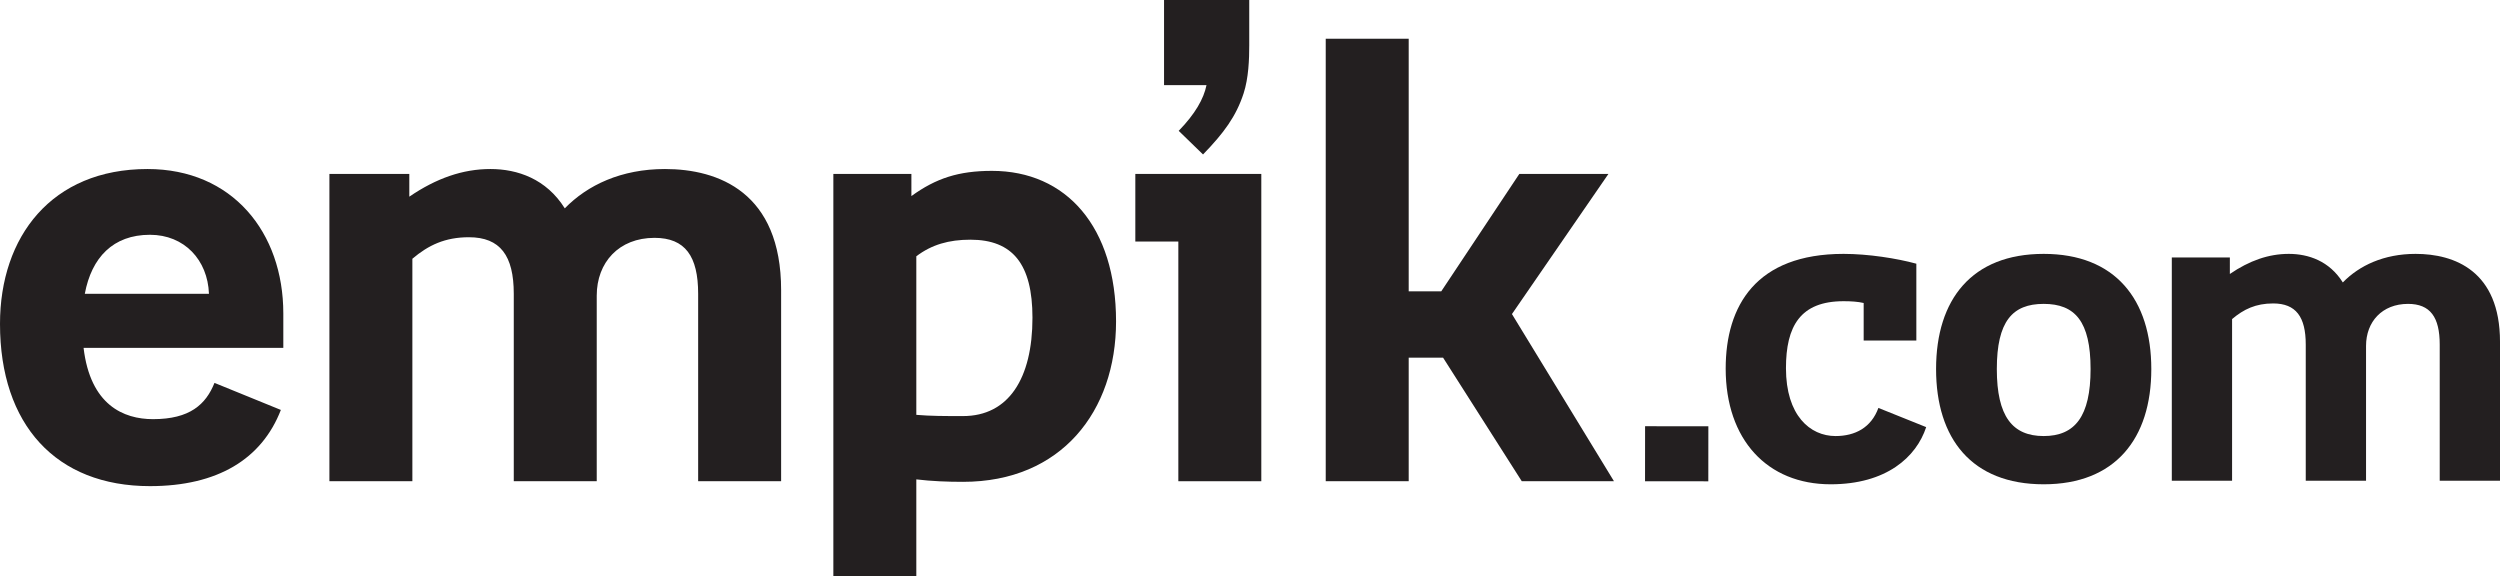 <svg version="1.1" viewBox="0 0 640.92 147.79" height="147.79pt" width="640.92pt" xmlns:xlink="http://www.w3.org/1999/xlink" xmlns="http://www.w3.org/2000/svg">
<defs>
<clipPath id="clip1">
  <path d="M 556 65 L 640.922 65 L 640.922 124 L 556 124 Z M 556 65"></path>
</clipPath>
<clipPath id="clip2">
  <path d="M 213 43 L 287 43 L 287 147.789 L 213 147.789 Z M 213 43"></path>
</clipPath>
</defs>
<g id="surface1">
<path d="M 421.746 109.27 L 437.969 109.285 L 437.957 123.391 L 421.734 123.375 L 421.746 109.27" style="stroke:none;fill-rule:nonzero;fill:rgb(13.699%,12.199%,12.5%);fill-opacity:1;"></path>
<path d="M 457.863 94.391 C 457.863 106.523 464.047 111.789 470.57 111.789 C 475.609 111.789 479.727 109.617 481.562 104.578 L 493.812 109.5 C 491.289 117.172 483.621 124.156 469.312 124.156 C 453.055 124.156 442.41 112.707 442.41 94.504 C 442.41 78.363 450.195 65.086 472.633 65.086 C 478.926 65.086 486.254 66.23 491.289 67.605 L 491.289 87.293 L 477.785 87.293 L 477.785 77.676 C 476.297 77.332 474.578 77.219 472.633 77.219 C 461.527 77.219 457.863 83.629 457.863 94.391" style="stroke:none;fill-rule:nonzero;fill:rgb(13.699%,12.199%,12.5%);fill-opacity:1;"></path>
<path d="M 523.938 124.156 C 505.508 124.156 496.348 112.477 496.348 94.617 C 496.348 76.762 505.508 65.086 523.938 65.086 C 542.254 65.086 551.527 76.762 551.527 94.617 C 551.527 112.477 542.254 124.156 523.938 124.156 Z M 523.938 77.906 C 515.922 77.906 511.922 82.371 511.922 94.617 C 511.922 106.754 515.922 111.789 523.938 111.789 C 531.949 111.789 535.957 106.754 535.957 94.617 C 535.957 82.371 531.949 77.906 523.938 77.906" style="stroke:none;fill-rule:nonzero;fill:rgb(13.699%,12.199%,12.5%);fill-opacity:1;"></path>
<g clip-rule="nonzero" clip-path="url(#clip1)">
<path d="M 606.578 123.238 L 591.121 123.238 L 591.121 88.324 C 591.121 81.227 588.605 77.793 582.766 77.793 C 578.305 77.793 575.215 79.277 572.234 81.801 L 572.234 123.238 L 556.781 123.238 L 556.781 66 L 571.664 66 L 571.664 70.238 C 576.699 66.801 581.621 65.086 586.773 65.086 C 591.809 65.086 597.191 66.918 600.621 72.41 C 604.859 68.062 611.156 65.086 619.285 65.086 C 629.242 65.086 640.922 69.438 640.922 87.637 L 640.922 123.238 L 625.465 123.238 L 625.465 88.324 C 625.465 81.34 623.062 77.906 617.34 77.906 C 610.699 77.906 606.578 82.488 606.578 88.668 L 606.578 123.238" style="stroke:none;fill-rule:nonzero;fill:rgb(13.699%,12.199%,12.5%);fill-opacity:1;"></path>
</g>
<path d="M 320.266 11.598 L 320.266 -0.004 L 298.422 -0.004 L 298.422 21.82 L 309.309 21.82 C 308.598 25.352 306.371 29.242 302.18 33.543 L 308.418 39.598 C 313.738 34.117 316.895 29.848 318.82 23.945 C 320.09 20.051 320.273 15.191 320.266 11.598" style="stroke:none;fill-rule:nonzero;fill:rgb(13.699%,12.199%,12.5%);fill-opacity:1;"></path>
<path d="M 72.633 80.355 L 72.633 89.18 L 21.426 89.18 C 23.16 103.832 31.668 107.457 39.23 107.457 C 48.684 107.457 52.781 103.676 54.988 98.16 L 72.004 105.094 C 67.117 117.699 55.773 124.629 38.445 124.629 C 14.336 124.629 0 108.875 0 83.035 C 0 60.664 13.234 43.332 37.812 43.332 C 59.555 43.332 72.633 59.559 72.633 80.355 Z M 21.742 75.316 L 53.57 75.316 C 53.254 66.648 47.266 60.191 38.445 60.191 C 28.992 60.191 23.477 66.02 21.742 75.316" style="stroke:none;fill-rule:nonzero;fill:rgb(13.699%,12.199%,12.5%);fill-opacity:1;"></path>
<path d="M 152.984 123.371 L 131.715 123.371 L 131.715 75.316 C 131.715 65.547 128.25 60.82 120.215 60.82 C 114.07 60.82 109.816 62.867 105.719 66.336 L 105.719 123.371 L 84.449 123.371 L 84.449 44.59 L 104.934 44.59 L 104.934 50.422 C 111.863 45.695 118.641 43.332 125.73 43.332 C 132.66 43.332 140.066 45.852 144.793 53.414 C 150.621 47.43 159.289 43.332 170.477 43.332 C 184.184 43.332 200.254 49.32 200.254 74.371 L 200.254 123.371 L 178.984 123.371 L 178.984 75.316 C 178.984 65.703 175.676 60.977 167.797 60.977 C 158.656 60.977 152.984 67.281 152.984 75.789 L 152.984 123.371" style="stroke:none;fill-rule:nonzero;fill:rgb(13.699%,12.199%,12.5%);fill-opacity:1;"></path>
<g clip-rule="nonzero" clip-path="url(#clip2)">
<path d="M 213.645 44.59 L 233.652 44.59 L 233.652 50.266 C 239.957 45.695 245.785 43.805 254.297 43.805 C 273.359 43.805 286.121 58.141 286.121 82.406 C 286.121 105.41 272.098 123.527 246.891 123.527 C 242.949 123.527 238.855 123.371 234.914 122.898 L 234.914 147.789 L 213.645 147.789 Z M 234.914 65.703 L 234.914 106.355 C 238.695 106.668 242.004 106.668 246.891 106.668 C 258.551 106.668 264.691 97.059 264.691 81.461 C 264.691 67.754 259.652 61.449 248.781 61.449 C 243.266 61.449 238.855 62.711 234.914 65.703" style="stroke:none;fill-rule:nonzero;fill:rgb(13.699%,12.199%,12.5%);fill-opacity:1;"></path>
</g>
<path d="M 302.09 61.922 L 291.062 61.922 L 291.062 44.59 L 323.359 44.59 L 323.359 123.371 L 302.09 123.371 L 302.09 61.922" style="stroke:none;fill-rule:nonzero;fill:rgb(13.699%,12.199%,12.5%);fill-opacity:1;"></path>
<path d="M 339.875 9.93 L 361.145 9.93 L 361.145 74.688 L 369.492 74.688 L 389.504 44.59 L 412.348 44.59 L 387.613 80.516 L 413.77 123.371 L 390.133 123.371 L 369.965 91.703 L 361.145 91.703 L 361.145 123.371 L 339.875 123.371 L 339.875 9.93" style="stroke:none;fill-rule:nonzero;fill:rgb(13.699%,12.199%,12.5%);fill-opacity:1;"></path>
</g>
</svg>
